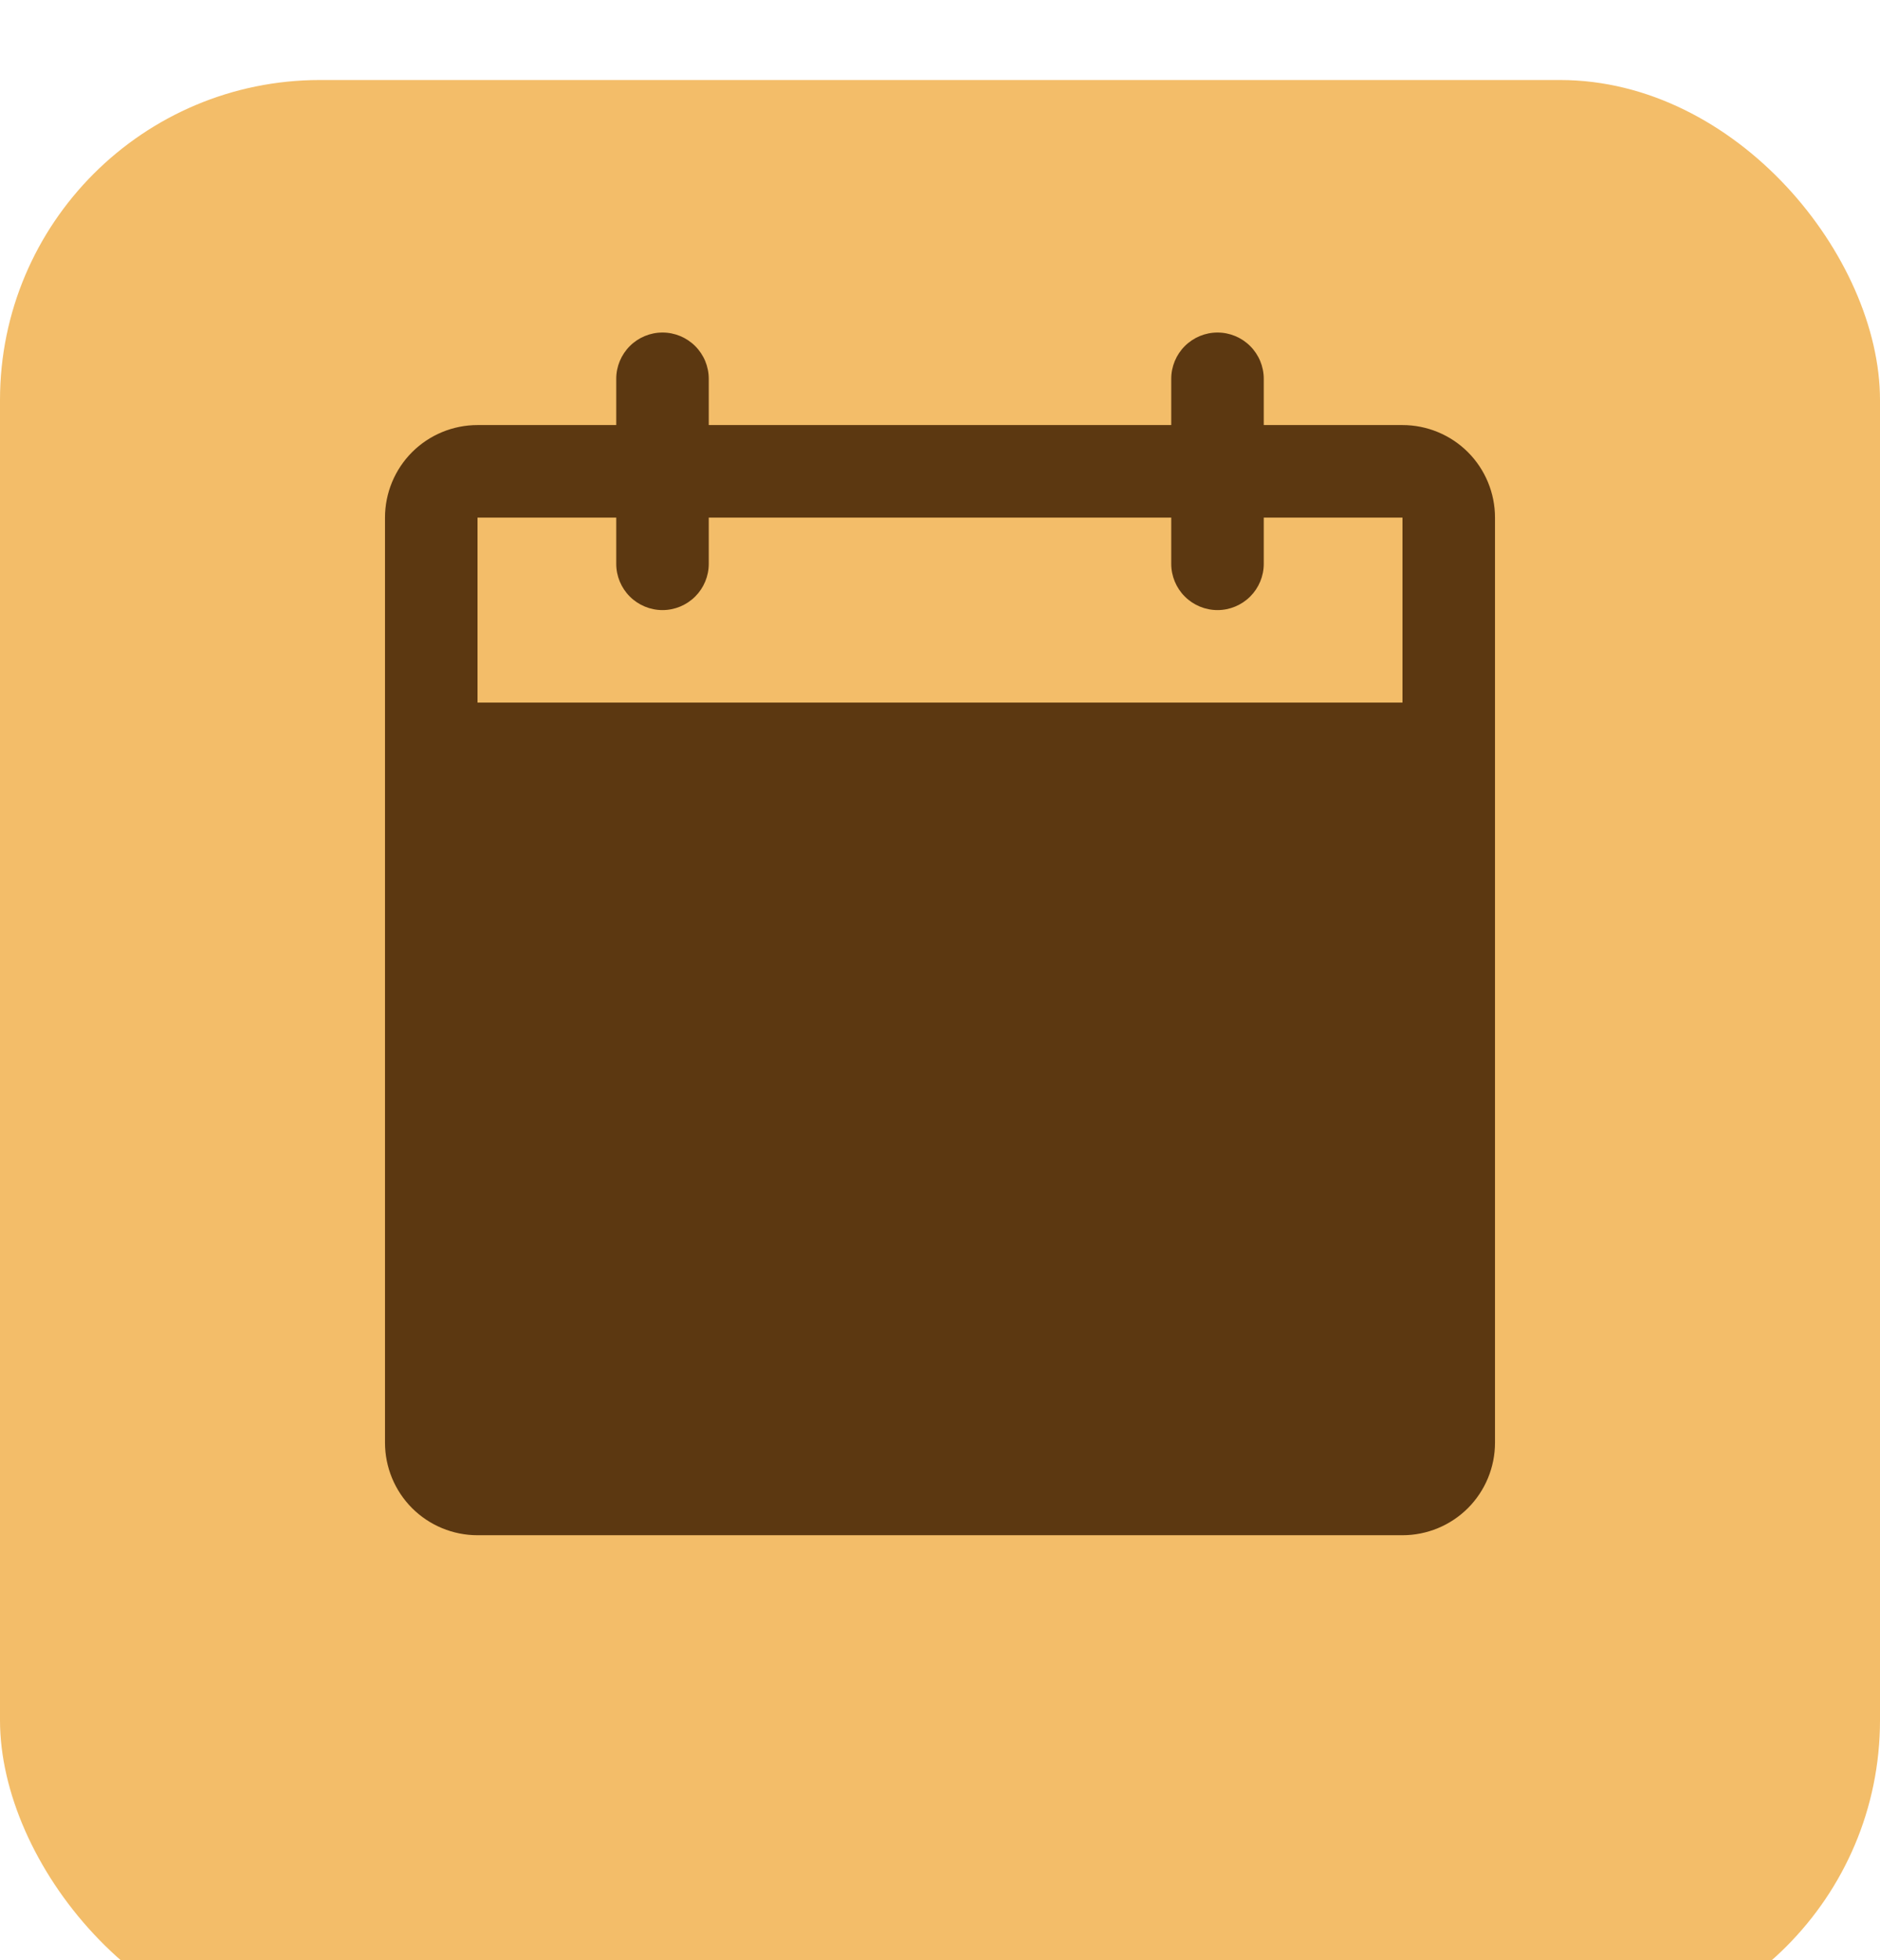 <?xml version="1.0" encoding="UTF-8"?> <svg xmlns="http://www.w3.org/2000/svg" width="47" height="49" viewBox="0 0 47 49" fill="none"><g filter="url(#filter0_i_162_7894)"><rect width="47" height="49" rx="8" fill="#F3BD69"></rect></g><path d="M35.062 10.625H31.594V9.469C31.594 9.162 31.472 8.868 31.255 8.651C31.038 8.434 30.744 8.312 30.438 8.312C30.131 8.312 29.837 8.434 29.62 8.651C29.403 8.868 29.281 9.162 29.281 9.469V10.625H17.719V9.469C17.719 9.162 17.597 8.868 17.38 8.651C17.163 8.434 16.869 8.312 16.562 8.312C16.256 8.312 15.962 8.434 15.745 8.651C15.528 8.868 15.406 9.162 15.406 9.469V10.625H11.938C11.324 10.625 10.736 10.869 10.302 11.302C9.869 11.736 9.625 12.324 9.625 12.938V36.062C9.625 36.676 9.869 37.264 10.302 37.698C10.736 38.131 11.324 38.375 11.938 38.375H35.062C35.676 38.375 36.264 38.131 36.698 37.698C37.131 37.264 37.375 36.676 37.375 36.062V12.938C37.375 12.324 37.131 11.736 36.698 11.302C36.264 10.869 35.676 10.625 35.062 10.625ZM35.062 17.562H11.938V12.938H15.406V14.094C15.406 14.4 15.528 14.694 15.745 14.911C15.962 15.128 16.256 15.25 16.562 15.25C16.869 15.25 17.163 15.128 17.38 14.911C17.597 14.694 17.719 14.4 17.719 14.094V12.938H29.281V14.094C29.281 14.4 29.403 14.694 29.62 14.911C29.837 15.128 30.131 15.25 30.438 15.25C30.744 15.25 31.038 15.128 31.255 14.911C31.472 14.694 31.594 14.4 31.594 14.094V12.938H35.062V17.562Z" fill="#5C3811"></path><defs><filter id="filter0_i_162_7894" x="0" y="0" width="47" height="50" filterUnits="userSpaceOnUse" color-interpolation-filters="sRGB"><feFlood flood-opacity="0" result="BackgroundImageFix"></feFlood><feBlend mode="normal" in="SourceGraphic" in2="BackgroundImageFix" result="shape"></feBlend><feColorMatrix in="SourceAlpha" type="matrix" values="0 0 0 0 0 0 0 0 0 0 0 0 0 0 0 0 0 0 127 0" result="hardAlpha"></feColorMatrix><feOffset dy="2"></feOffset><feGaussianBlur stdDeviation="0.5"></feGaussianBlur><feComposite in2="hardAlpha" operator="arithmetic" k2="-1" k3="1"></feComposite><feColorMatrix type="matrix" values="0 0 0 0 1 0 0 0 0 1 0 0 0 0 1 0 0 0 0.25 0"></feColorMatrix><feBlend mode="normal" in2="shape" result="effect1_innerShadow_162_7894"></feBlend></filter></defs></svg> 
